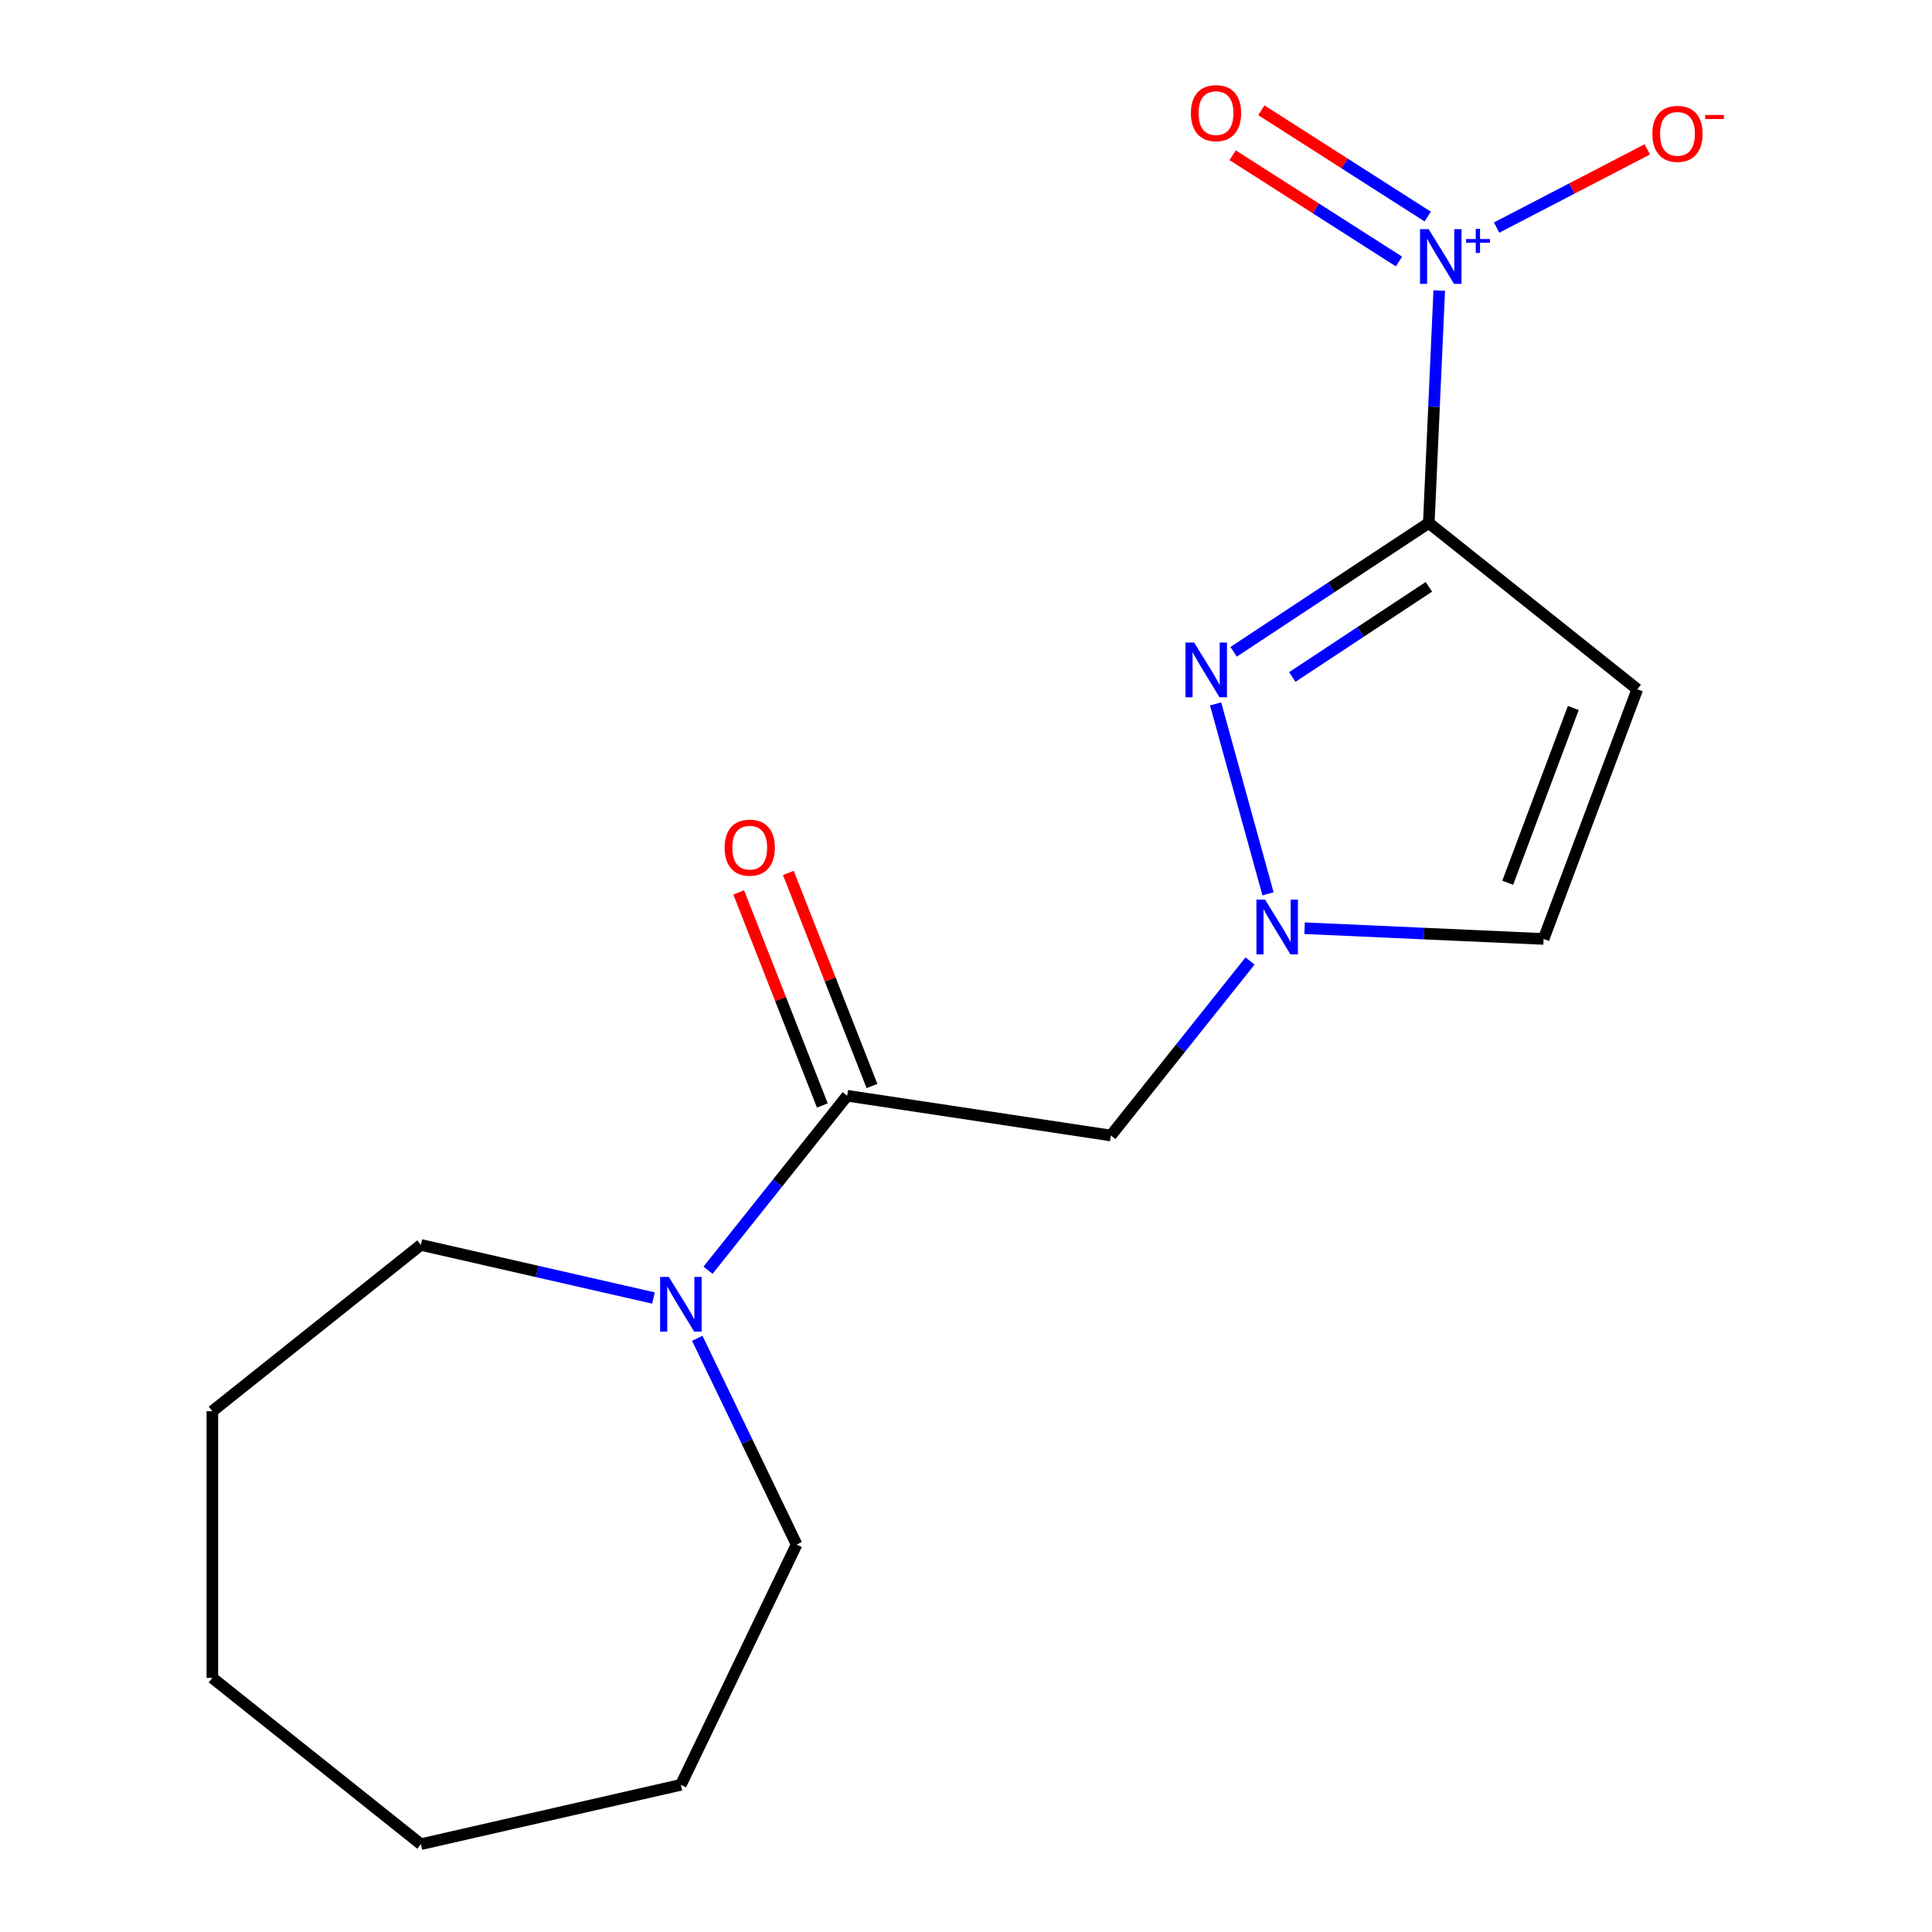 <?xml version='1.0' encoding='iso-8859-1'?>
<svg version='1.1' baseProfile='full'
              xmlns='http://www.w3.org/2000/svg'
                      xmlns:rdkit='http://www.rdkit.org/xml'
                      xmlns:xlink='http://www.w3.org/1999/xlink'
                  xml:space='preserve'
width='1000px' height='1000px' viewBox='0 0 1000 1000'>
<!-- END OF HEADER -->
<rect style='opacity:1.0;fill:#FFFFFF;stroke:none' width='1000' height='1000' x='0' y='0'> </rect>
<path class='bond-0' d='M 739.544,270.689 L 742.245,210.543' style='fill:none;fill-rule:evenodd;stroke:#000000;stroke-width:6px;stroke-linecap:butt;stroke-linejoin:miter;stroke-opacity:1' />
<path class='bond-0' d='M 742.245,210.543 L 744.946,150.397' style='fill:none;fill-rule:evenodd;stroke:#0000FF;stroke-width:6px;stroke-linecap:butt;stroke-linejoin:miter;stroke-opacity:1' />
<path class='bond-1' d='M 739.544,270.689 L 689.036,304.029' style='fill:none;fill-rule:evenodd;stroke:#000000;stroke-width:6px;stroke-linecap:butt;stroke-linejoin:miter;stroke-opacity:1' />
<path class='bond-1' d='M 689.036,304.029 L 638.528,337.369' style='fill:none;fill-rule:evenodd;stroke:#0000FF;stroke-width:6px;stroke-linecap:butt;stroke-linejoin:miter;stroke-opacity:1' />
<path class='bond-1' d='M 739.601,303.733 L 704.246,327.071' style='fill:none;fill-rule:evenodd;stroke:#000000;stroke-width:6px;stroke-linecap:butt;stroke-linejoin:miter;stroke-opacity:1' />
<path class='bond-1' d='M 704.246,327.071 L 668.89,350.409' style='fill:none;fill-rule:evenodd;stroke:#0000FF;stroke-width:6px;stroke-linecap:butt;stroke-linejoin:miter;stroke-opacity:1' />
<path class='bond-2' d='M 739.544,270.689 L 847.47,356.758' style='fill:none;fill-rule:evenodd;stroke:#000000;stroke-width:6px;stroke-linecap:butt;stroke-linejoin:miter;stroke-opacity:1' />
<path class='bond-8' d='M 774.633,117.789 L 813.629,97.551' style='fill:none;fill-rule:evenodd;stroke:#0000FF;stroke-width:6px;stroke-linecap:butt;stroke-linejoin:miter;stroke-opacity:1' />
<path class='bond-8' d='M 813.629,97.551 L 852.625,77.313' style='fill:none;fill-rule:evenodd;stroke:#FF0000;stroke-width:6px;stroke-linecap:butt;stroke-linejoin:miter;stroke-opacity:1' />
<path class='bond-9' d='M 738.978,112.087 L 695.923,84.582' style='fill:none;fill-rule:evenodd;stroke:#0000FF;stroke-width:6px;stroke-linecap:butt;stroke-linejoin:miter;stroke-opacity:1' />
<path class='bond-9' d='M 695.923,84.582 L 652.867,57.077' style='fill:none;fill-rule:evenodd;stroke:#FF0000;stroke-width:6px;stroke-linecap:butt;stroke-linejoin:miter;stroke-opacity:1' />
<path class='bond-9' d='M 724.115,135.353 L 681.06,107.848' style='fill:none;fill-rule:evenodd;stroke:#0000FF;stroke-width:6px;stroke-linecap:butt;stroke-linejoin:miter;stroke-opacity:1' />
<path class='bond-9' d='M 681.06,107.848 L 638.004,80.344' style='fill:none;fill-rule:evenodd;stroke:#FF0000;stroke-width:6px;stroke-linecap:butt;stroke-linejoin:miter;stroke-opacity:1' />
<path class='bond-3' d='M 629.198,364.348 L 656.327,462.651' style='fill:none;fill-rule:evenodd;stroke:#0000FF;stroke-width:6px;stroke-linecap:butt;stroke-linejoin:miter;stroke-opacity:1' />
<path class='bond-7' d='M 847.47,356.758 L 798.966,485.998' style='fill:none;fill-rule:evenodd;stroke:#000000;stroke-width:6px;stroke-linecap:butt;stroke-linejoin:miter;stroke-opacity:1' />
<path class='bond-7' d='M 814.347,366.443 L 780.393,456.911' style='fill:none;fill-rule:evenodd;stroke:#000000;stroke-width:6px;stroke-linecap:butt;stroke-linejoin:miter;stroke-opacity:1' />
<path class='bond-5' d='M 647.017,497.416 L 611.005,542.574' style='fill:none;fill-rule:evenodd;stroke:#0000FF;stroke-width:6px;stroke-linecap:butt;stroke-linejoin:miter;stroke-opacity:1' />
<path class='bond-5' d='M 611.005,542.574 L 574.993,587.731' style='fill:none;fill-rule:evenodd;stroke:#000000;stroke-width:6px;stroke-linecap:butt;stroke-linejoin:miter;stroke-opacity:1' />
<path class='bond-17' d='M 675.253,480.442 L 737.109,483.22' style='fill:none;fill-rule:evenodd;stroke:#0000FF;stroke-width:6px;stroke-linecap:butt;stroke-linejoin:miter;stroke-opacity:1' />
<path class='bond-17' d='M 737.109,483.22 L 798.966,485.998' style='fill:none;fill-rule:evenodd;stroke:#000000;stroke-width:6px;stroke-linecap:butt;stroke-linejoin:miter;stroke-opacity:1' />
<path class='bond-4' d='M 438.492,567.157 L 574.993,587.731' style='fill:none;fill-rule:evenodd;stroke:#000000;stroke-width:6px;stroke-linecap:butt;stroke-linejoin:miter;stroke-opacity:1' />
<path class='bond-6' d='M 438.492,567.157 L 402.48,612.315' style='fill:none;fill-rule:evenodd;stroke:#000000;stroke-width:6px;stroke-linecap:butt;stroke-linejoin:miter;stroke-opacity:1' />
<path class='bond-6' d='M 402.48,612.315 L 366.468,657.472' style='fill:none;fill-rule:evenodd;stroke:#0000FF;stroke-width:6px;stroke-linecap:butt;stroke-linejoin:miter;stroke-opacity:1' />
<path class='bond-10' d='M 451.342,562.114 L 429.7,506.969' style='fill:none;fill-rule:evenodd;stroke:#000000;stroke-width:6px;stroke-linecap:butt;stroke-linejoin:miter;stroke-opacity:1' />
<path class='bond-10' d='M 429.7,506.969 L 408.057,451.824' style='fill:none;fill-rule:evenodd;stroke:#FF0000;stroke-width:6px;stroke-linecap:butt;stroke-linejoin:miter;stroke-opacity:1' />
<path class='bond-10' d='M 425.642,572.2 L 404,517.056' style='fill:none;fill-rule:evenodd;stroke:#000000;stroke-width:6px;stroke-linecap:butt;stroke-linejoin:miter;stroke-opacity:1' />
<path class='bond-10' d='M 404,517.056 L 382.357,461.911' style='fill:none;fill-rule:evenodd;stroke:#FF0000;stroke-width:6px;stroke-linecap:butt;stroke-linejoin:miter;stroke-opacity:1' />
<path class='bond-11' d='M 360.905,692.694 L 386.612,746.075' style='fill:none;fill-rule:evenodd;stroke:#0000FF;stroke-width:6px;stroke-linecap:butt;stroke-linejoin:miter;stroke-opacity:1' />
<path class='bond-11' d='M 386.612,746.075 L 412.319,799.456' style='fill:none;fill-rule:evenodd;stroke:#000000;stroke-width:6px;stroke-linecap:butt;stroke-linejoin:miter;stroke-opacity:1' />
<path class='bond-12' d='M 338.233,671.844 L 278.038,658.105' style='fill:none;fill-rule:evenodd;stroke:#0000FF;stroke-width:6px;stroke-linecap:butt;stroke-linejoin:miter;stroke-opacity:1' />
<path class='bond-12' d='M 278.038,658.105 L 217.842,644.366' style='fill:none;fill-rule:evenodd;stroke:#000000;stroke-width:6px;stroke-linecap:butt;stroke-linejoin:miter;stroke-opacity:1' />
<path class='bond-13' d='M 412.319,799.456 L 352.424,923.828' style='fill:none;fill-rule:evenodd;stroke:#000000;stroke-width:6px;stroke-linecap:butt;stroke-linejoin:miter;stroke-opacity:1' />
<path class='bond-14' d='M 217.842,644.366 L 109.916,730.434' style='fill:none;fill-rule:evenodd;stroke:#000000;stroke-width:6px;stroke-linecap:butt;stroke-linejoin:miter;stroke-opacity:1' />
<path class='bond-16' d='M 352.424,923.828 L 217.842,954.545' style='fill:none;fill-rule:evenodd;stroke:#000000;stroke-width:6px;stroke-linecap:butt;stroke-linejoin:miter;stroke-opacity:1' />
<path class='bond-15' d='M 109.916,730.434 L 109.916,868.477' style='fill:none;fill-rule:evenodd;stroke:#000000;stroke-width:6px;stroke-linecap:butt;stroke-linejoin:miter;stroke-opacity:1' />
<path class='bond-18' d='M 109.916,868.477 L 217.842,954.545' style='fill:none;fill-rule:evenodd;stroke:#000000;stroke-width:6px;stroke-linecap:butt;stroke-linejoin:miter;stroke-opacity:1' />
<path  class='atom-1' d='M 739.477 118.626
L 748.757 133.626
Q 749.677 135.106, 751.157 137.786
Q 752.637 140.466, 752.717 140.626
L 752.717 118.626
L 756.477 118.626
L 756.477 146.946
L 752.597 146.946
L 742.637 130.546
Q 741.477 128.626, 740.237 126.426
Q 739.037 124.226, 738.677 123.546
L 738.677 146.946
L 734.997 146.946
L 734.997 118.626
L 739.477 118.626
' fill='#0000FF'/>
<path  class='atom-1' d='M 758.853 123.73
L 763.843 123.73
L 763.843 118.477
L 766.061 118.477
L 766.061 123.73
L 771.182 123.73
L 771.182 125.631
L 766.061 125.631
L 766.061 130.911
L 763.843 130.911
L 763.843 125.631
L 758.853 125.631
L 758.853 123.73
' fill='#0000FF'/>
<path  class='atom-2' d='M 618.077 332.577
L 627.357 347.577
Q 628.277 349.057, 629.757 351.737
Q 631.237 354.417, 631.317 354.577
L 631.317 332.577
L 635.077 332.577
L 635.077 360.897
L 631.197 360.897
L 621.237 344.497
Q 620.077 342.577, 618.837 340.377
Q 617.637 338.177, 617.277 337.497
L 617.277 360.897
L 613.597 360.897
L 613.597 332.577
L 618.077 332.577
' fill='#0000FF'/>
<path  class='atom-4' d='M 654.802 465.645
L 664.082 480.645
Q 665.002 482.125, 666.482 484.805
Q 667.962 487.485, 668.042 487.645
L 668.042 465.645
L 671.802 465.645
L 671.802 493.965
L 667.922 493.965
L 657.962 477.565
Q 656.802 475.645, 655.562 473.445
Q 654.362 471.245, 654.002 470.565
L 654.002 493.965
L 650.322 493.965
L 650.322 465.645
L 654.802 465.645
' fill='#0000FF'/>
<path  class='atom-7' d='M 346.164 660.923
L 355.444 675.923
Q 356.364 677.403, 357.844 680.083
Q 359.324 682.763, 359.404 682.923
L 359.404 660.923
L 363.164 660.923
L 363.164 689.243
L 359.284 689.243
L 349.324 672.843
Q 348.164 670.923, 346.924 668.723
Q 345.724 666.523, 345.364 665.843
L 345.364 689.243
L 341.684 689.243
L 341.684 660.923
L 346.164 660.923
' fill='#0000FF'/>
<path  class='atom-9' d='M 855.262 69.277
Q 855.262 62.477, 858.622 58.677
Q 861.982 54.877, 868.262 54.877
Q 874.542 54.877, 877.902 58.677
Q 881.262 62.477, 881.262 69.277
Q 881.262 76.157, 877.862 80.077
Q 874.462 83.957, 868.262 83.957
Q 862.022 83.957, 858.622 80.077
Q 855.262 76.197, 855.262 69.277
M 868.262 80.757
Q 872.582 80.757, 874.902 77.877
Q 877.262 74.957, 877.262 69.277
Q 877.262 63.717, 874.902 60.917
Q 872.582 58.077, 868.262 58.077
Q 863.942 58.077, 861.582 60.877
Q 859.262 63.677, 859.262 69.277
Q 859.262 74.997, 861.582 77.877
Q 863.942 80.757, 868.262 80.757
' fill='#FF0000'/>
<path  class='atom-9' d='M 882.582 59.5
L 892.271 59.5
L 892.271 61.612
L 882.582 61.612
L 882.582 59.5
' fill='#FF0000'/>
<path  class='atom-10' d='M 616.406 58.55
Q 616.406 51.75, 619.766 47.95
Q 623.126 44.15, 629.406 44.15
Q 635.686 44.15, 639.046 47.95
Q 642.406 51.75, 642.406 58.55
Q 642.406 65.43, 639.006 69.35
Q 635.606 73.23, 629.406 73.23
Q 623.166 73.23, 619.766 69.35
Q 616.406 65.47, 616.406 58.55
M 629.406 70.03
Q 633.726 70.03, 636.046 67.15
Q 638.406 64.23, 638.406 58.55
Q 638.406 52.99, 636.046 50.19
Q 633.726 47.35, 629.406 47.35
Q 625.086 47.35, 622.726 50.15
Q 620.406 52.95, 620.406 58.55
Q 620.406 64.27, 622.726 67.15
Q 625.086 70.03, 629.406 70.03
' fill='#FF0000'/>
<path  class='atom-11' d='M 375.06 438.737
Q 375.06 431.937, 378.42 428.137
Q 381.78 424.337, 388.06 424.337
Q 394.34 424.337, 397.7 428.137
Q 401.06 431.937, 401.06 438.737
Q 401.06 445.617, 397.66 449.537
Q 394.26 453.417, 388.06 453.417
Q 381.82 453.417, 378.42 449.537
Q 375.06 445.657, 375.06 438.737
M 388.06 450.217
Q 392.38 450.217, 394.7 447.337
Q 397.06 444.417, 397.06 438.737
Q 397.06 433.177, 394.7 430.377
Q 392.38 427.537, 388.06 427.537
Q 383.74 427.537, 381.38 430.337
Q 379.06 433.137, 379.06 438.737
Q 379.06 444.457, 381.38 447.337
Q 383.74 450.217, 388.06 450.217
' fill='#FF0000'/>
</svg>

